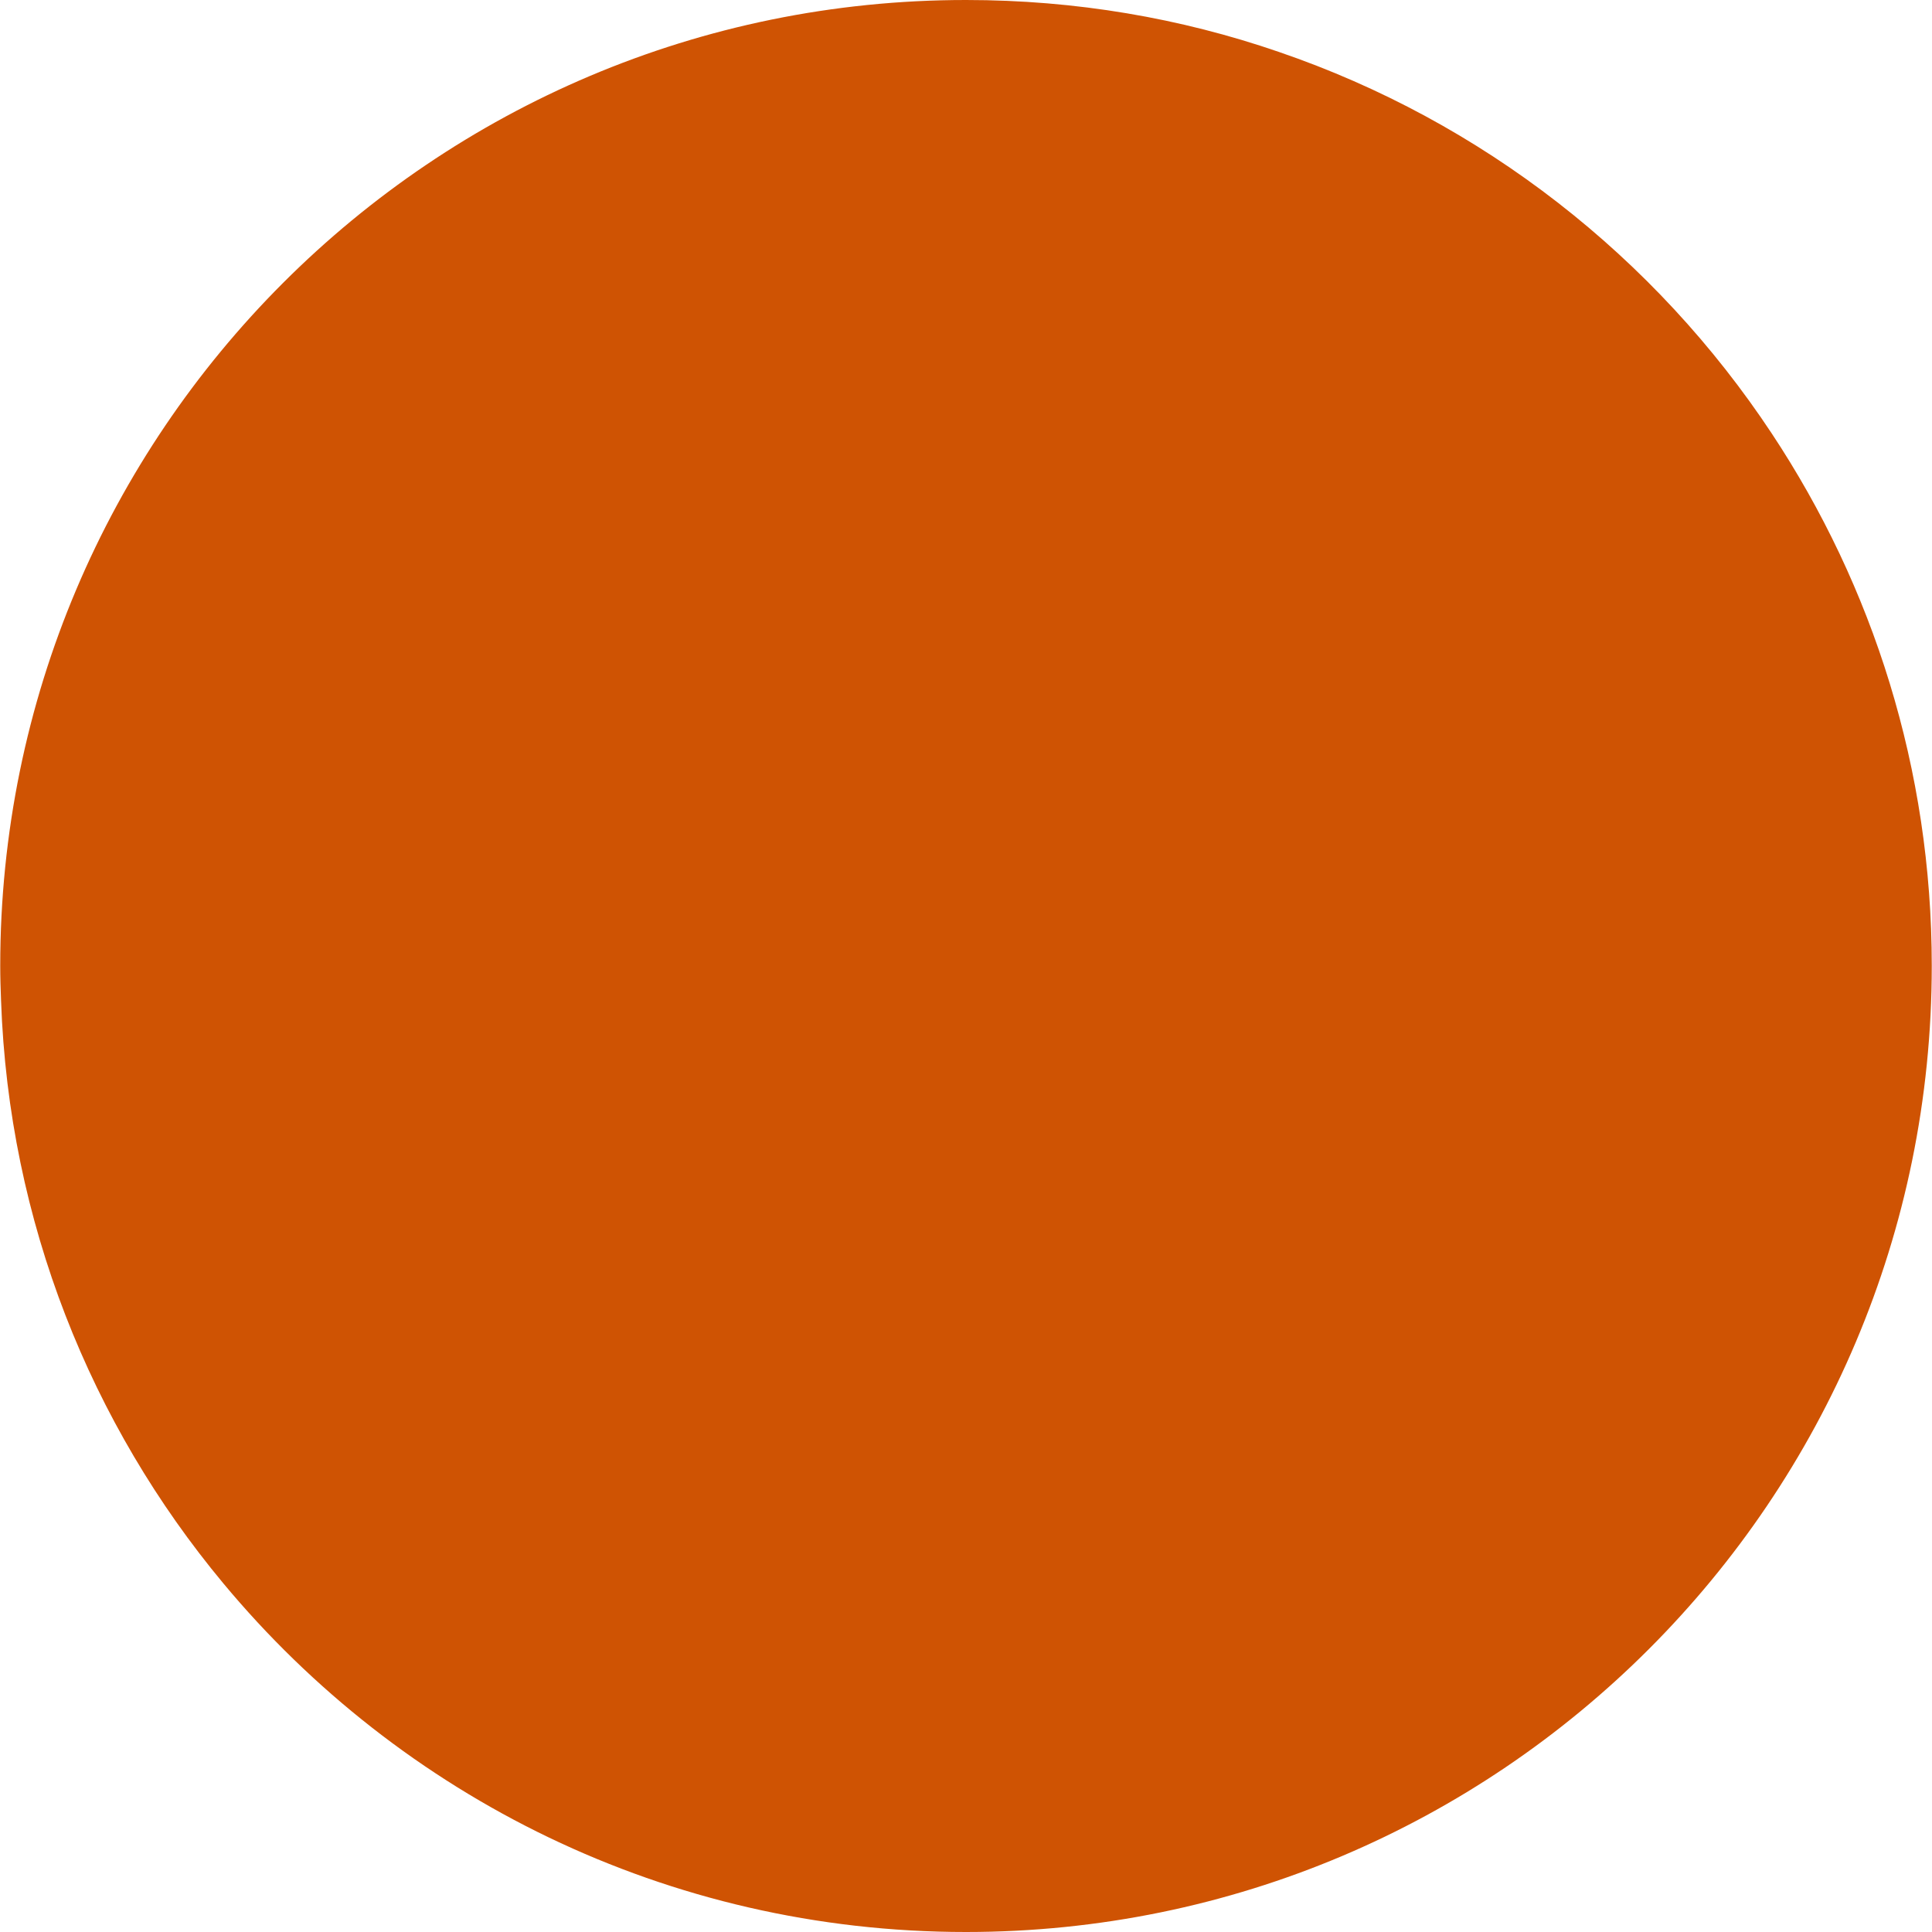 <?xml version="1.0" encoding="UTF-8" standalone="no"?><svg xmlns="http://www.w3.org/2000/svg" xmlns:xlink="http://www.w3.org/1999/xlink" fill="#000000" height="100" preserveAspectRatio="xMidYMid meet" version="1" viewBox="0.0 0.0 100.0 100.0" width="100" zoomAndPan="magnify"><g id="change1_1"><path d="M 99.988 49.988 C 99.988 77.617 77.609 100 50 100 C 34.531 100 20.727 92.98 11.555 81.949 C 4.703 73.715 0.457 63.238 0.055 51.801 C 0.031 51.207 0.012 50.586 0.012 49.988 C 0.012 22.383 22.391 0 50 0 C 55.676 0 61.117 0.938 66.195 2.688 C 76.734 6.293 85.672 13.312 91.711 22.445 C 96.938 30.34 99.988 39.812 99.988 49.988" fill="#cf5303"/></g></svg>